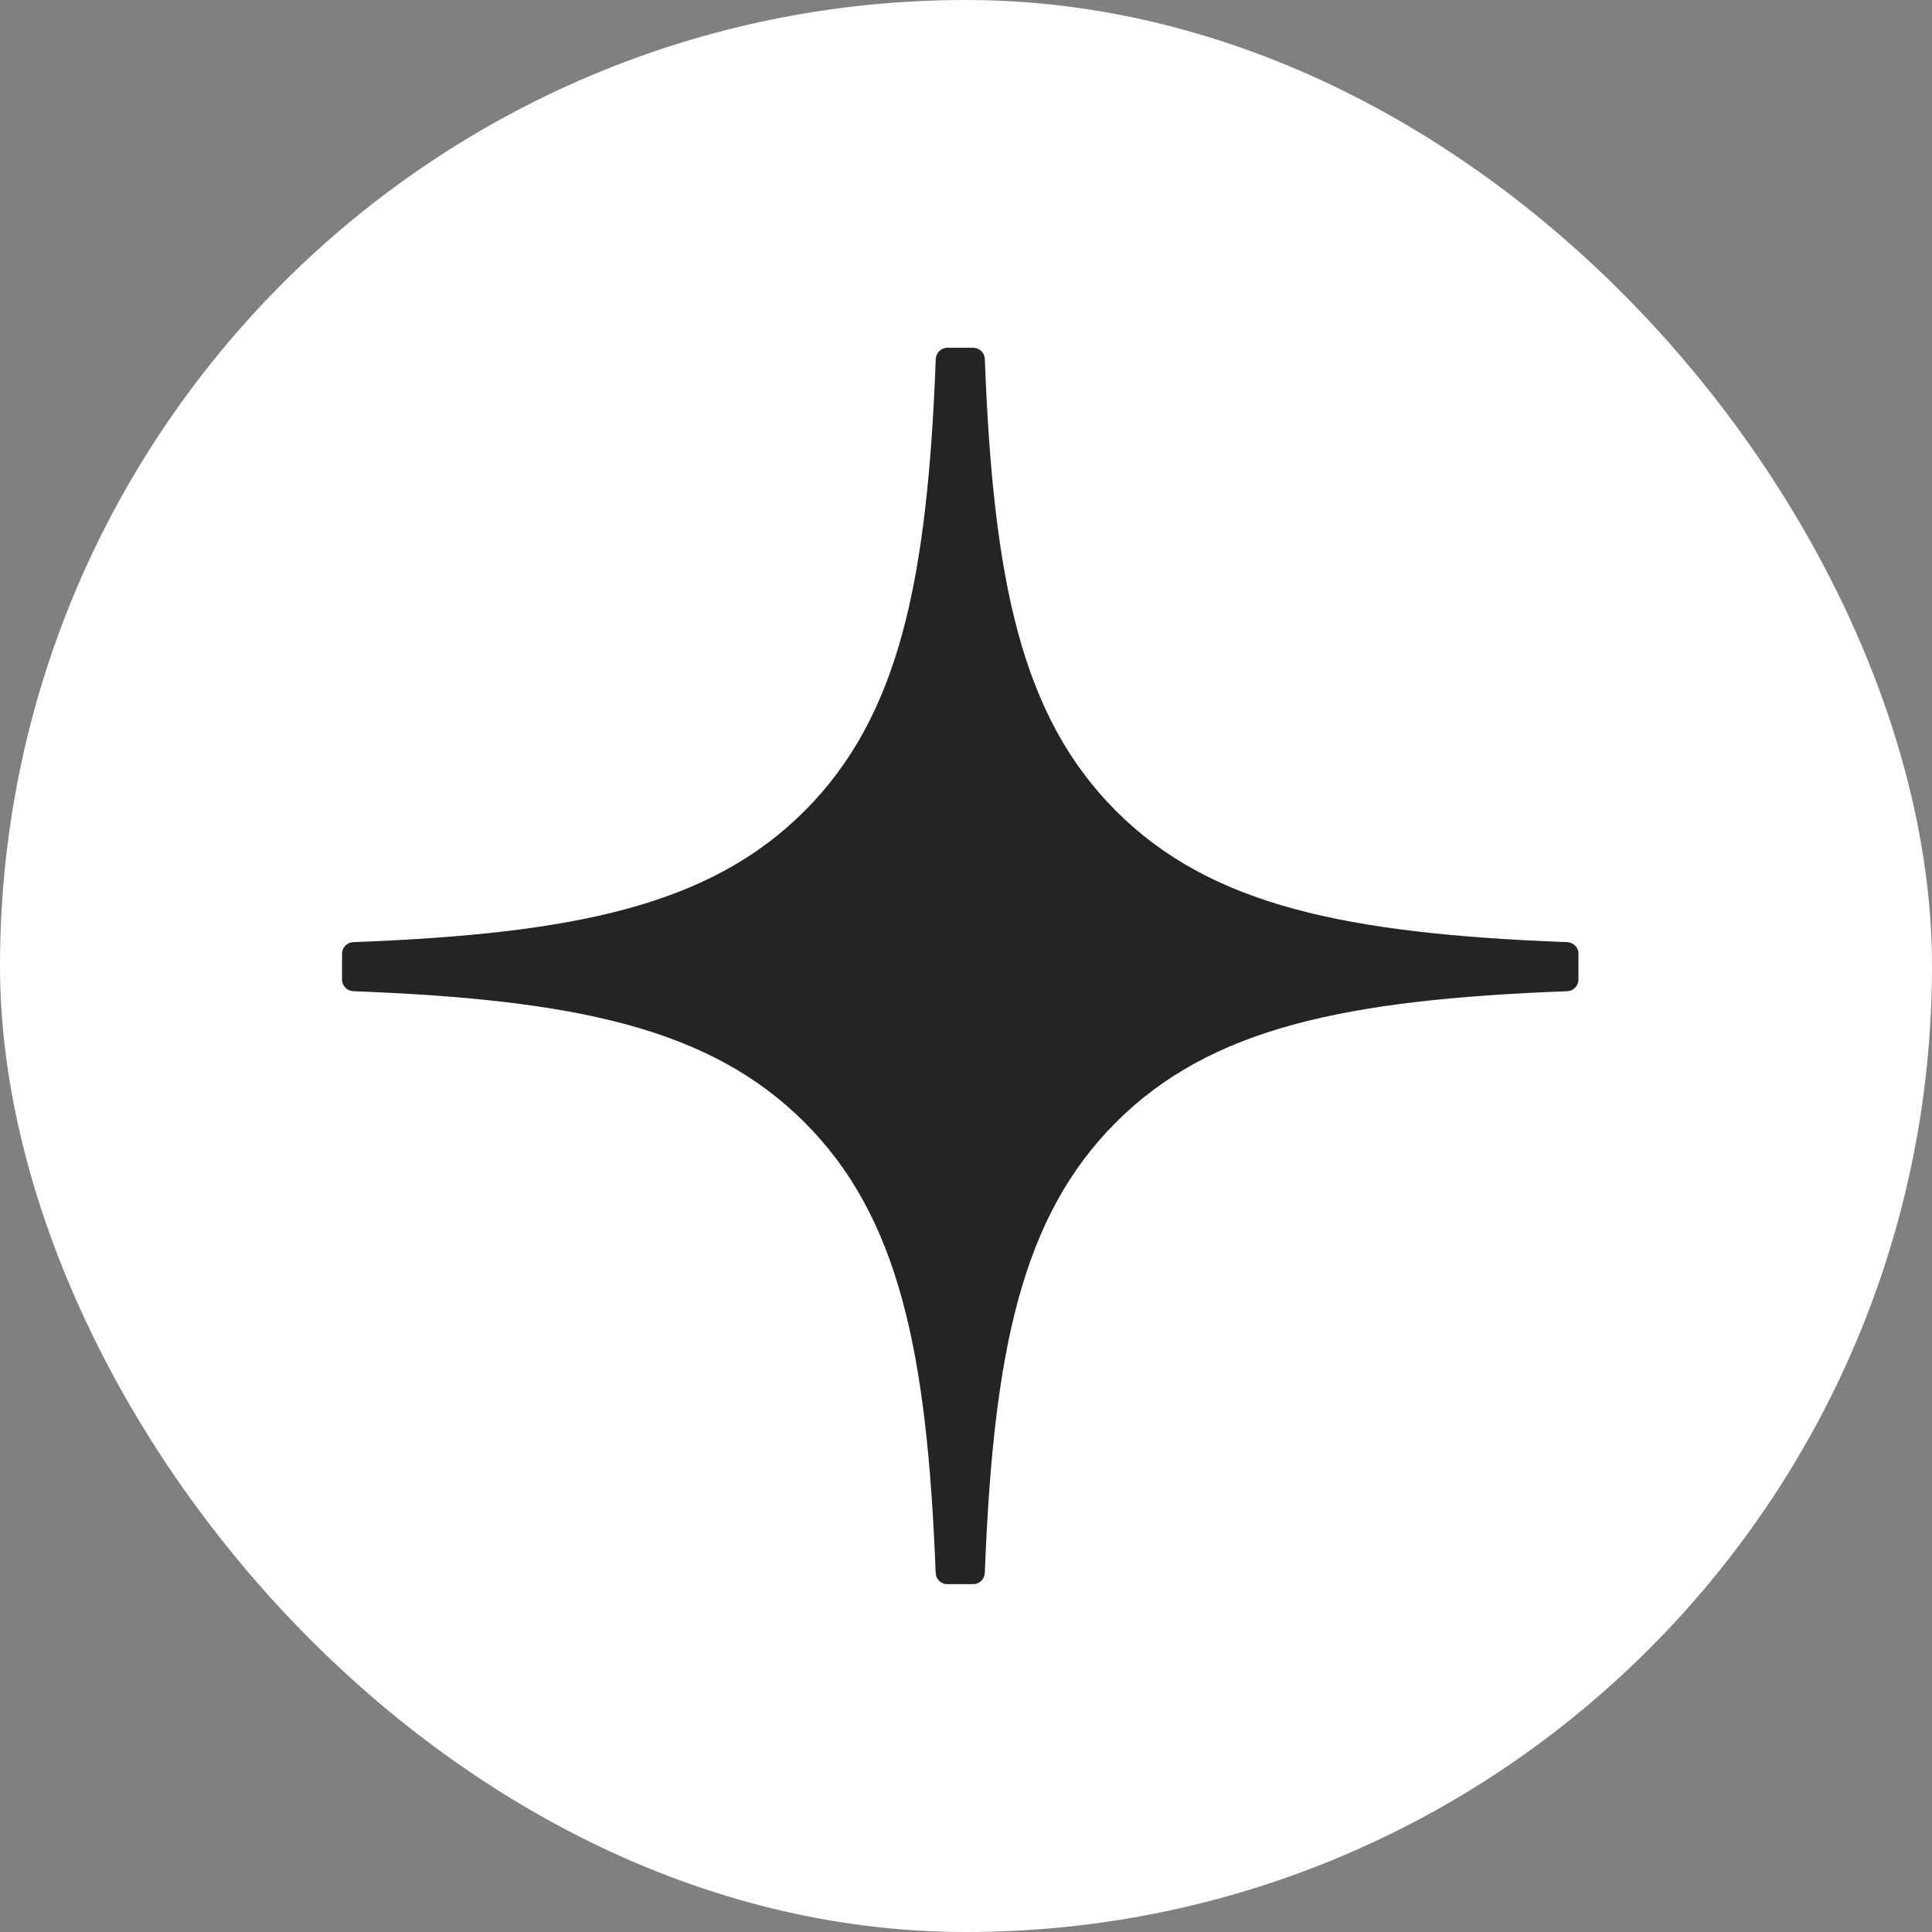 <?xml version="1.0" encoding="UTF-8"?> <svg xmlns="http://www.w3.org/2000/svg" width="200" height="200" viewBox="0 0 200 200" fill="none"><rect x="0" y="0" width="200" height="200" fill="#808080" stroke="none"/><rect width="200" height="200" rx="100" fill="white"></rect><g clip-path="url(#clip0_3581_78)"><path d="M163.409 98.73C163.409 98.091 162.889 97.561 162.249 97.531C139.286 96.661 125.311 93.732 115.534 83.955C105.737 74.158 102.818 60.172 101.948 37.16C101.928 36.52 101.398 36 100.748 36H98.069C97.429 36 96.9 36.52 96.87 37.16C96 60.162 93.081 74.158 83.284 83.955C73.497 93.742 59.531 96.661 36.568 97.531C35.928 97.551 35.409 98.081 35.409 98.73V101.41C35.409 102.049 35.928 102.579 36.568 102.609C59.531 103.479 73.507 106.408 83.284 116.185C93.061 125.962 95.98 139.908 96.859 162.83C96.879 163.47 97.409 163.99 98.059 163.99H100.748C101.388 163.99 101.918 163.47 101.948 162.83C102.828 139.908 105.747 125.962 115.524 116.185C125.311 106.398 139.276 103.479 162.239 102.609C162.879 102.589 163.399 102.059 163.399 101.41V98.73H163.409Z" fill="#242424"></path></g><defs><clipPath id="clip0_3581_78"><rect width="129" height="128" fill="white" transform="translate(35 36)"></rect></clipPath></defs></svg> 